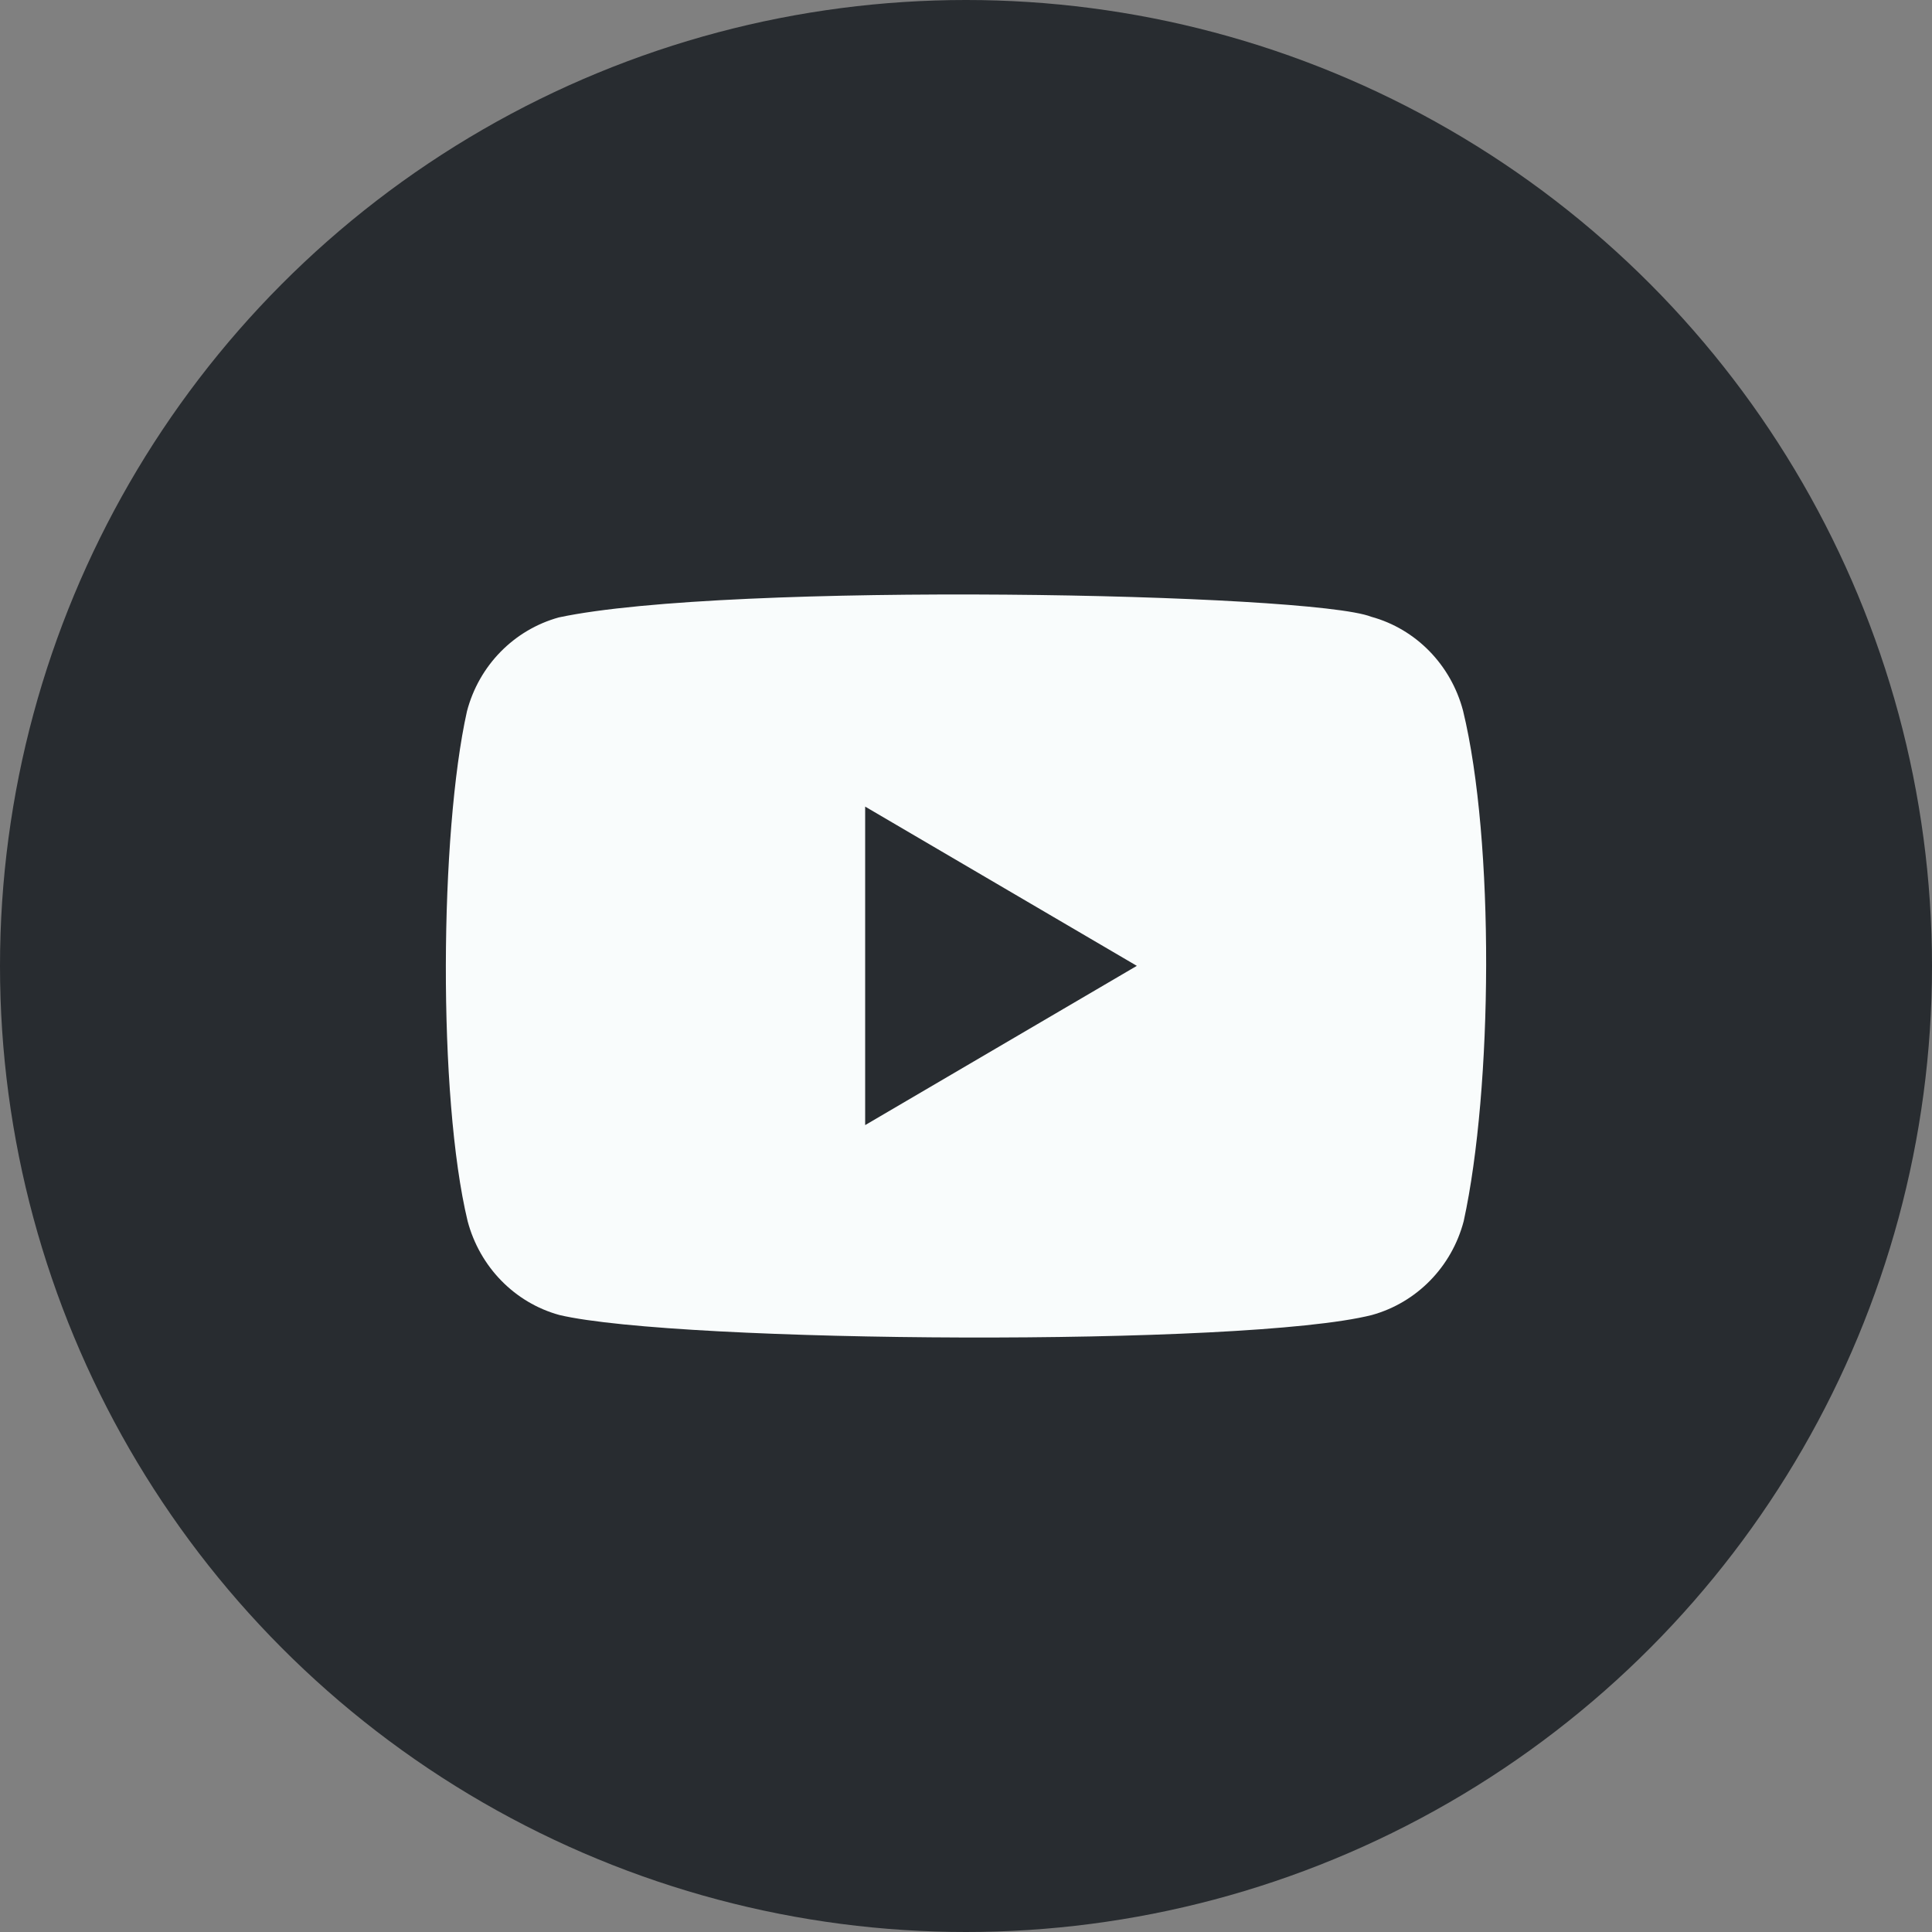 <svg width="26" height="26" viewBox="0 0 26 26" fill="none" xmlns="http://www.w3.org/2000/svg">
  <rect x="0" y="0" width="26" height="26" fill="#808080" stroke="none"/>
  <path d="M19.271 9.595C19.101 8.966 18.61 8.474 17.982 8.306C17.137 7.98 8.958 7.82 6.585 8.315C5.956 8.485 5.464 8.976 5.296 9.604C4.914 11.277 4.885 14.892 5.305 16.601C5.475 17.23 5.965 17.722 6.594 17.89C8.266 18.275 16.216 18.329 17.991 17.89C18.62 17.72 19.112 17.23 19.28 16.601C19.686 14.78 19.715 11.389 19.271 9.595Z" fill="#F9FCFC"/>
  <circle cx="13" cy="13" r="13" fill="#282C30"/>
  <path d="M19.689 9.564C19.526 8.947 19.056 8.465 18.453 8.3C17.643 7.98 9.796 7.824 7.52 8.309C6.917 8.476 6.445 8.956 6.284 9.573C5.918 11.212 5.89 14.757 6.293 16.433C6.456 17.049 6.926 17.532 7.529 17.697C9.133 18.074 16.759 18.127 18.462 17.697C19.065 17.53 19.537 17.049 19.698 16.433C20.088 14.647 20.116 11.322 19.689 9.564Z" fill="#F9FCFC"/>
  <path d="M15.299 12.998L11.643 10.855V15.141L15.299 12.998Z" fill="#282C30"/>
</svg>
